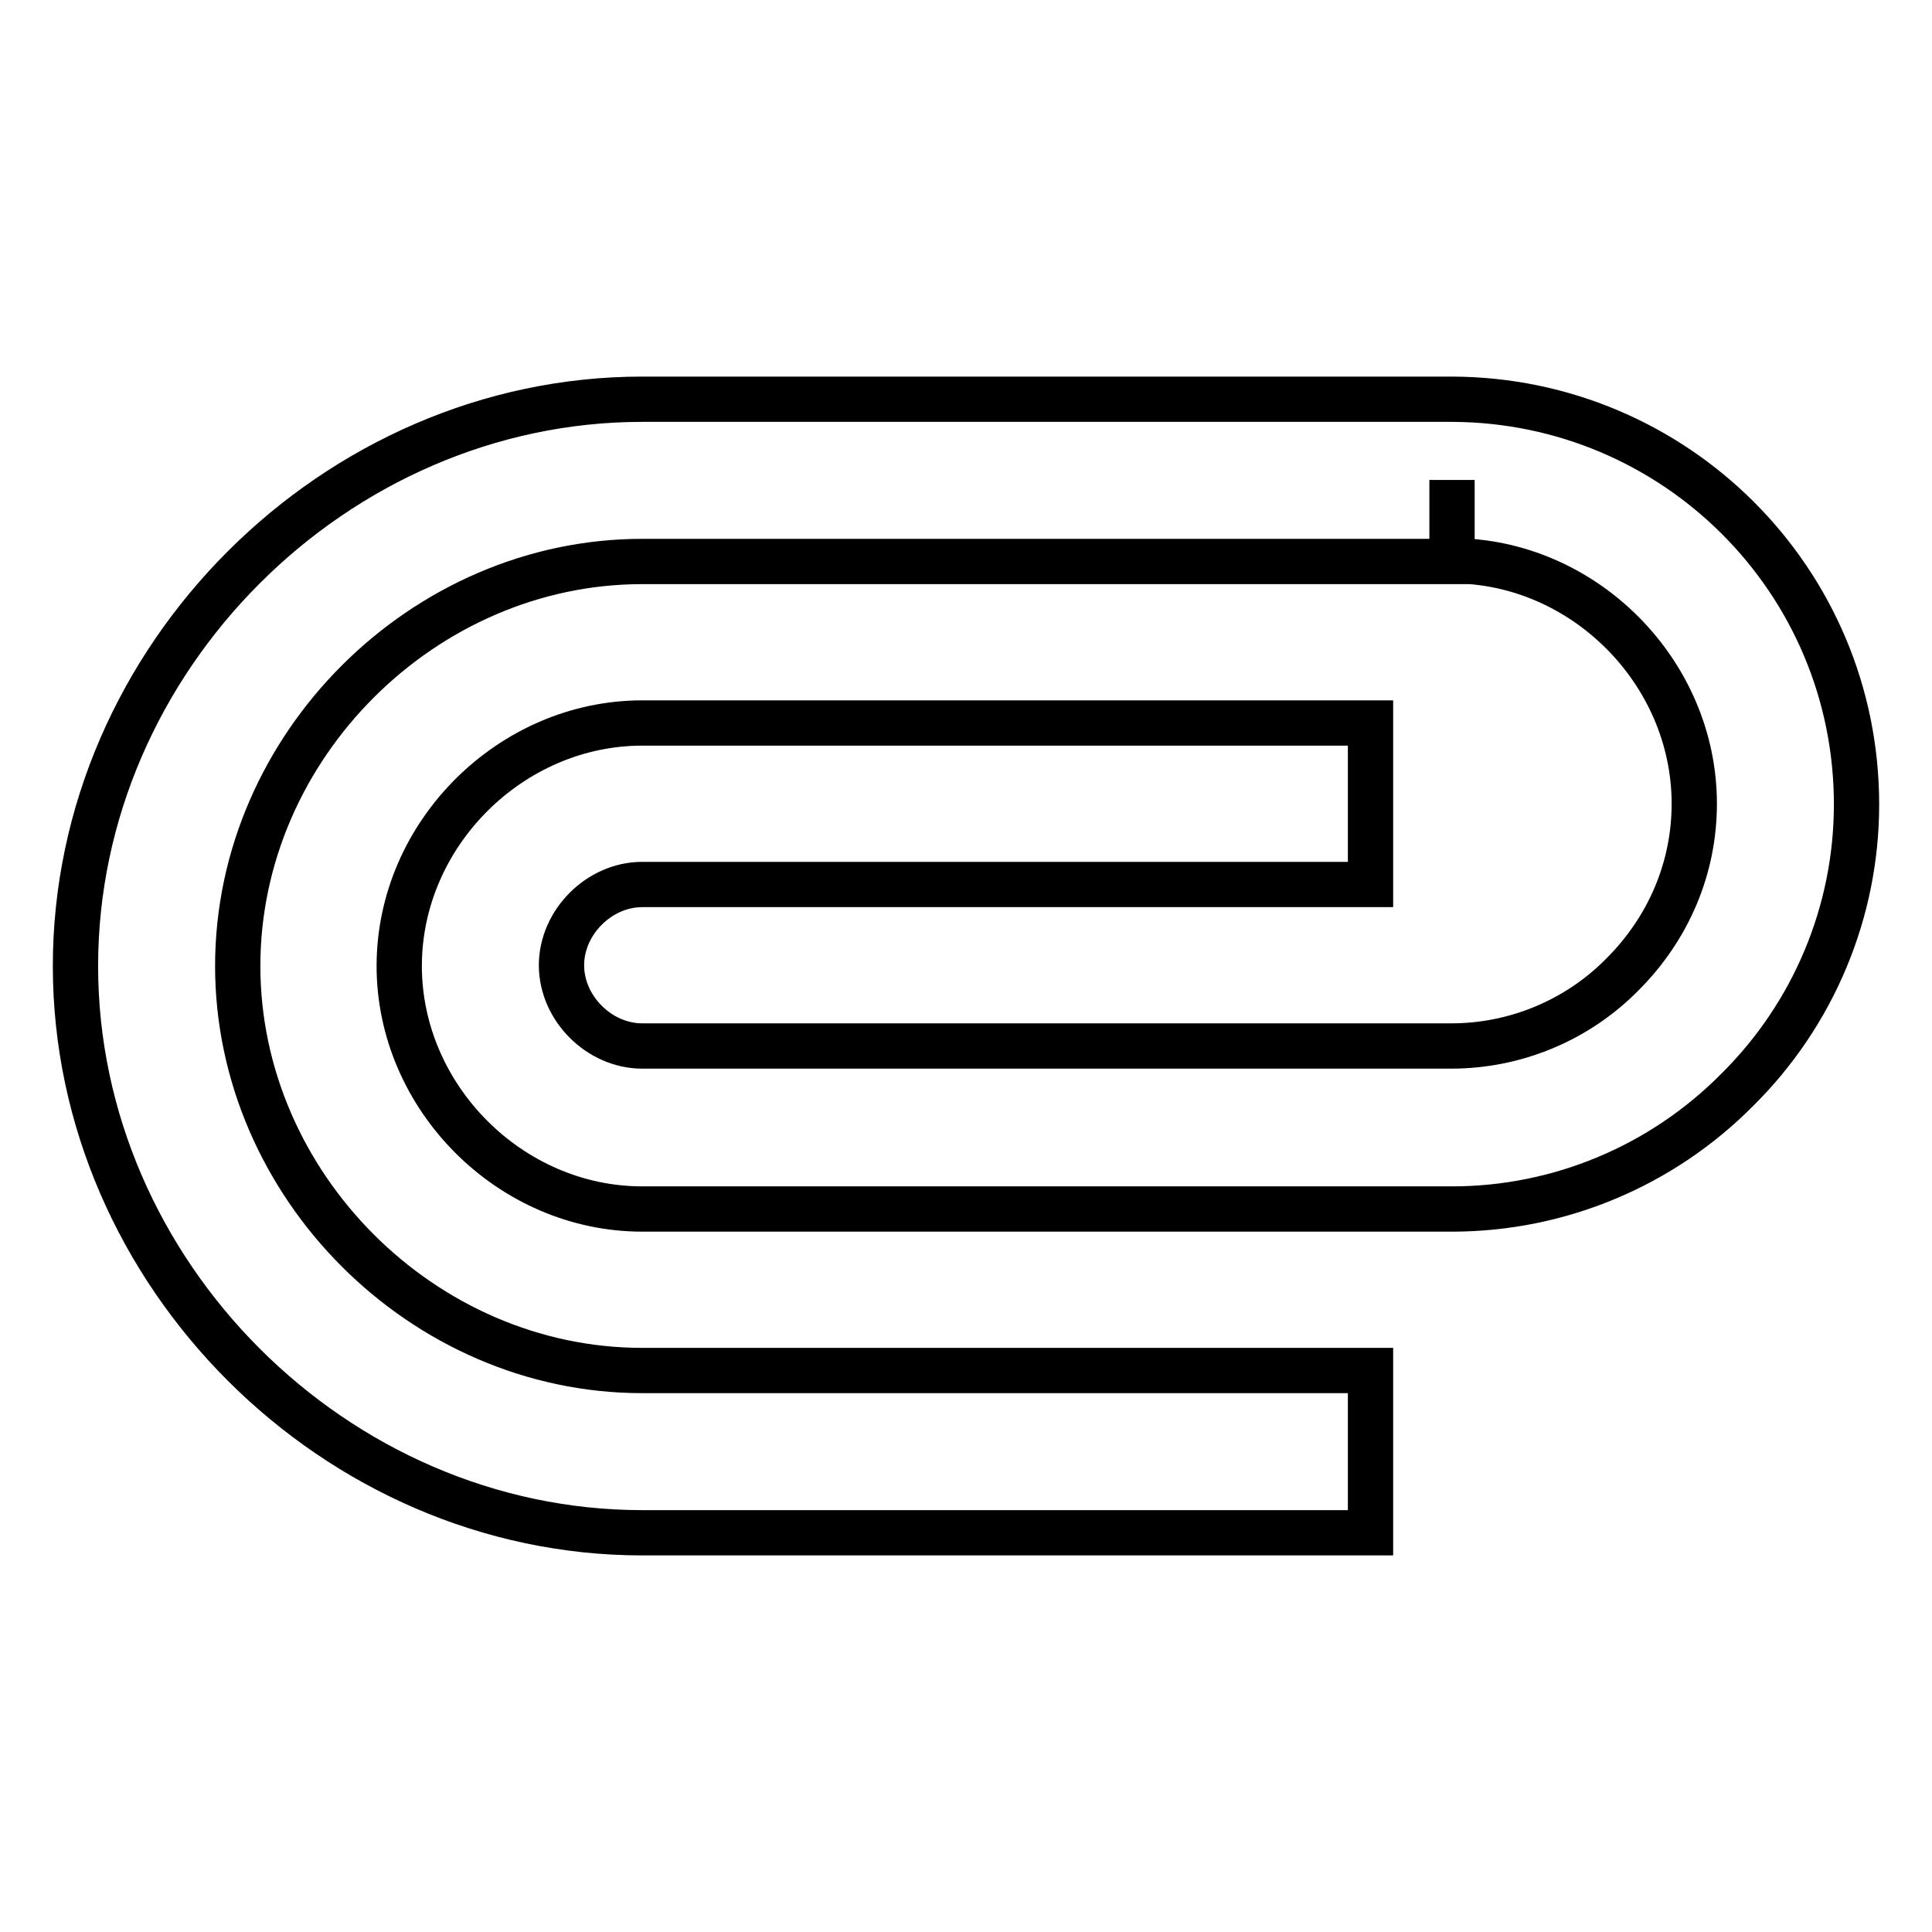 <?xml version="1.0" encoding="utf-8"?>
<!-- Svg Vector Icons : http://www.onlinewebfonts.com/icon -->
<!DOCTYPE svg PUBLIC "-//W3C//DTD SVG 1.1//EN" "http://www.w3.org/Graphics/SVG/1.1/DTD/svg11.dtd">
<svg version="1.1" xmlns="http://www.w3.org/2000/svg" xmlns:xlink="http://www.w3.org/1999/xlink" x="0px" y="0px" viewBox="0 0 256 256" enable-background="new 0 0 256 256" xml:space="preserve">
<g> <path stroke-width="6" fill-opacity="0" stroke="#000000"  d="M192.4,52.9H85.1C44.4,52.9,10,87.3,10,128s34.4,75.1,75.1,75.1h96.5v-21.5H85.1 c-29.1,0-53.6-24.6-53.6-53.6c0-29.1,24.6-53.6,53.6-53.6h107.3V63.6l0,10.7h0c17.4,0,32.1,14.7,32.1,32.2c0,8.5-3.4,16.5-9.5,22.6 c-6,6.1-14.2,9.5-22.7,9.5H85.1c-5.7,0-10.7-5-10.7-10.7s5-10.7,10.7-10.7h96.5V95.8H85.1c-17.4,0-32.2,14.7-32.2,32.2 c0,17.4,14.7,32.2,32.2,32.2h107.3c14.2,0,27.8-5.7,37.8-15.8c10.1-10,15.8-23.6,15.8-37.8C246,76.9,222,53,192.4,52.9z"/></g>
</svg>